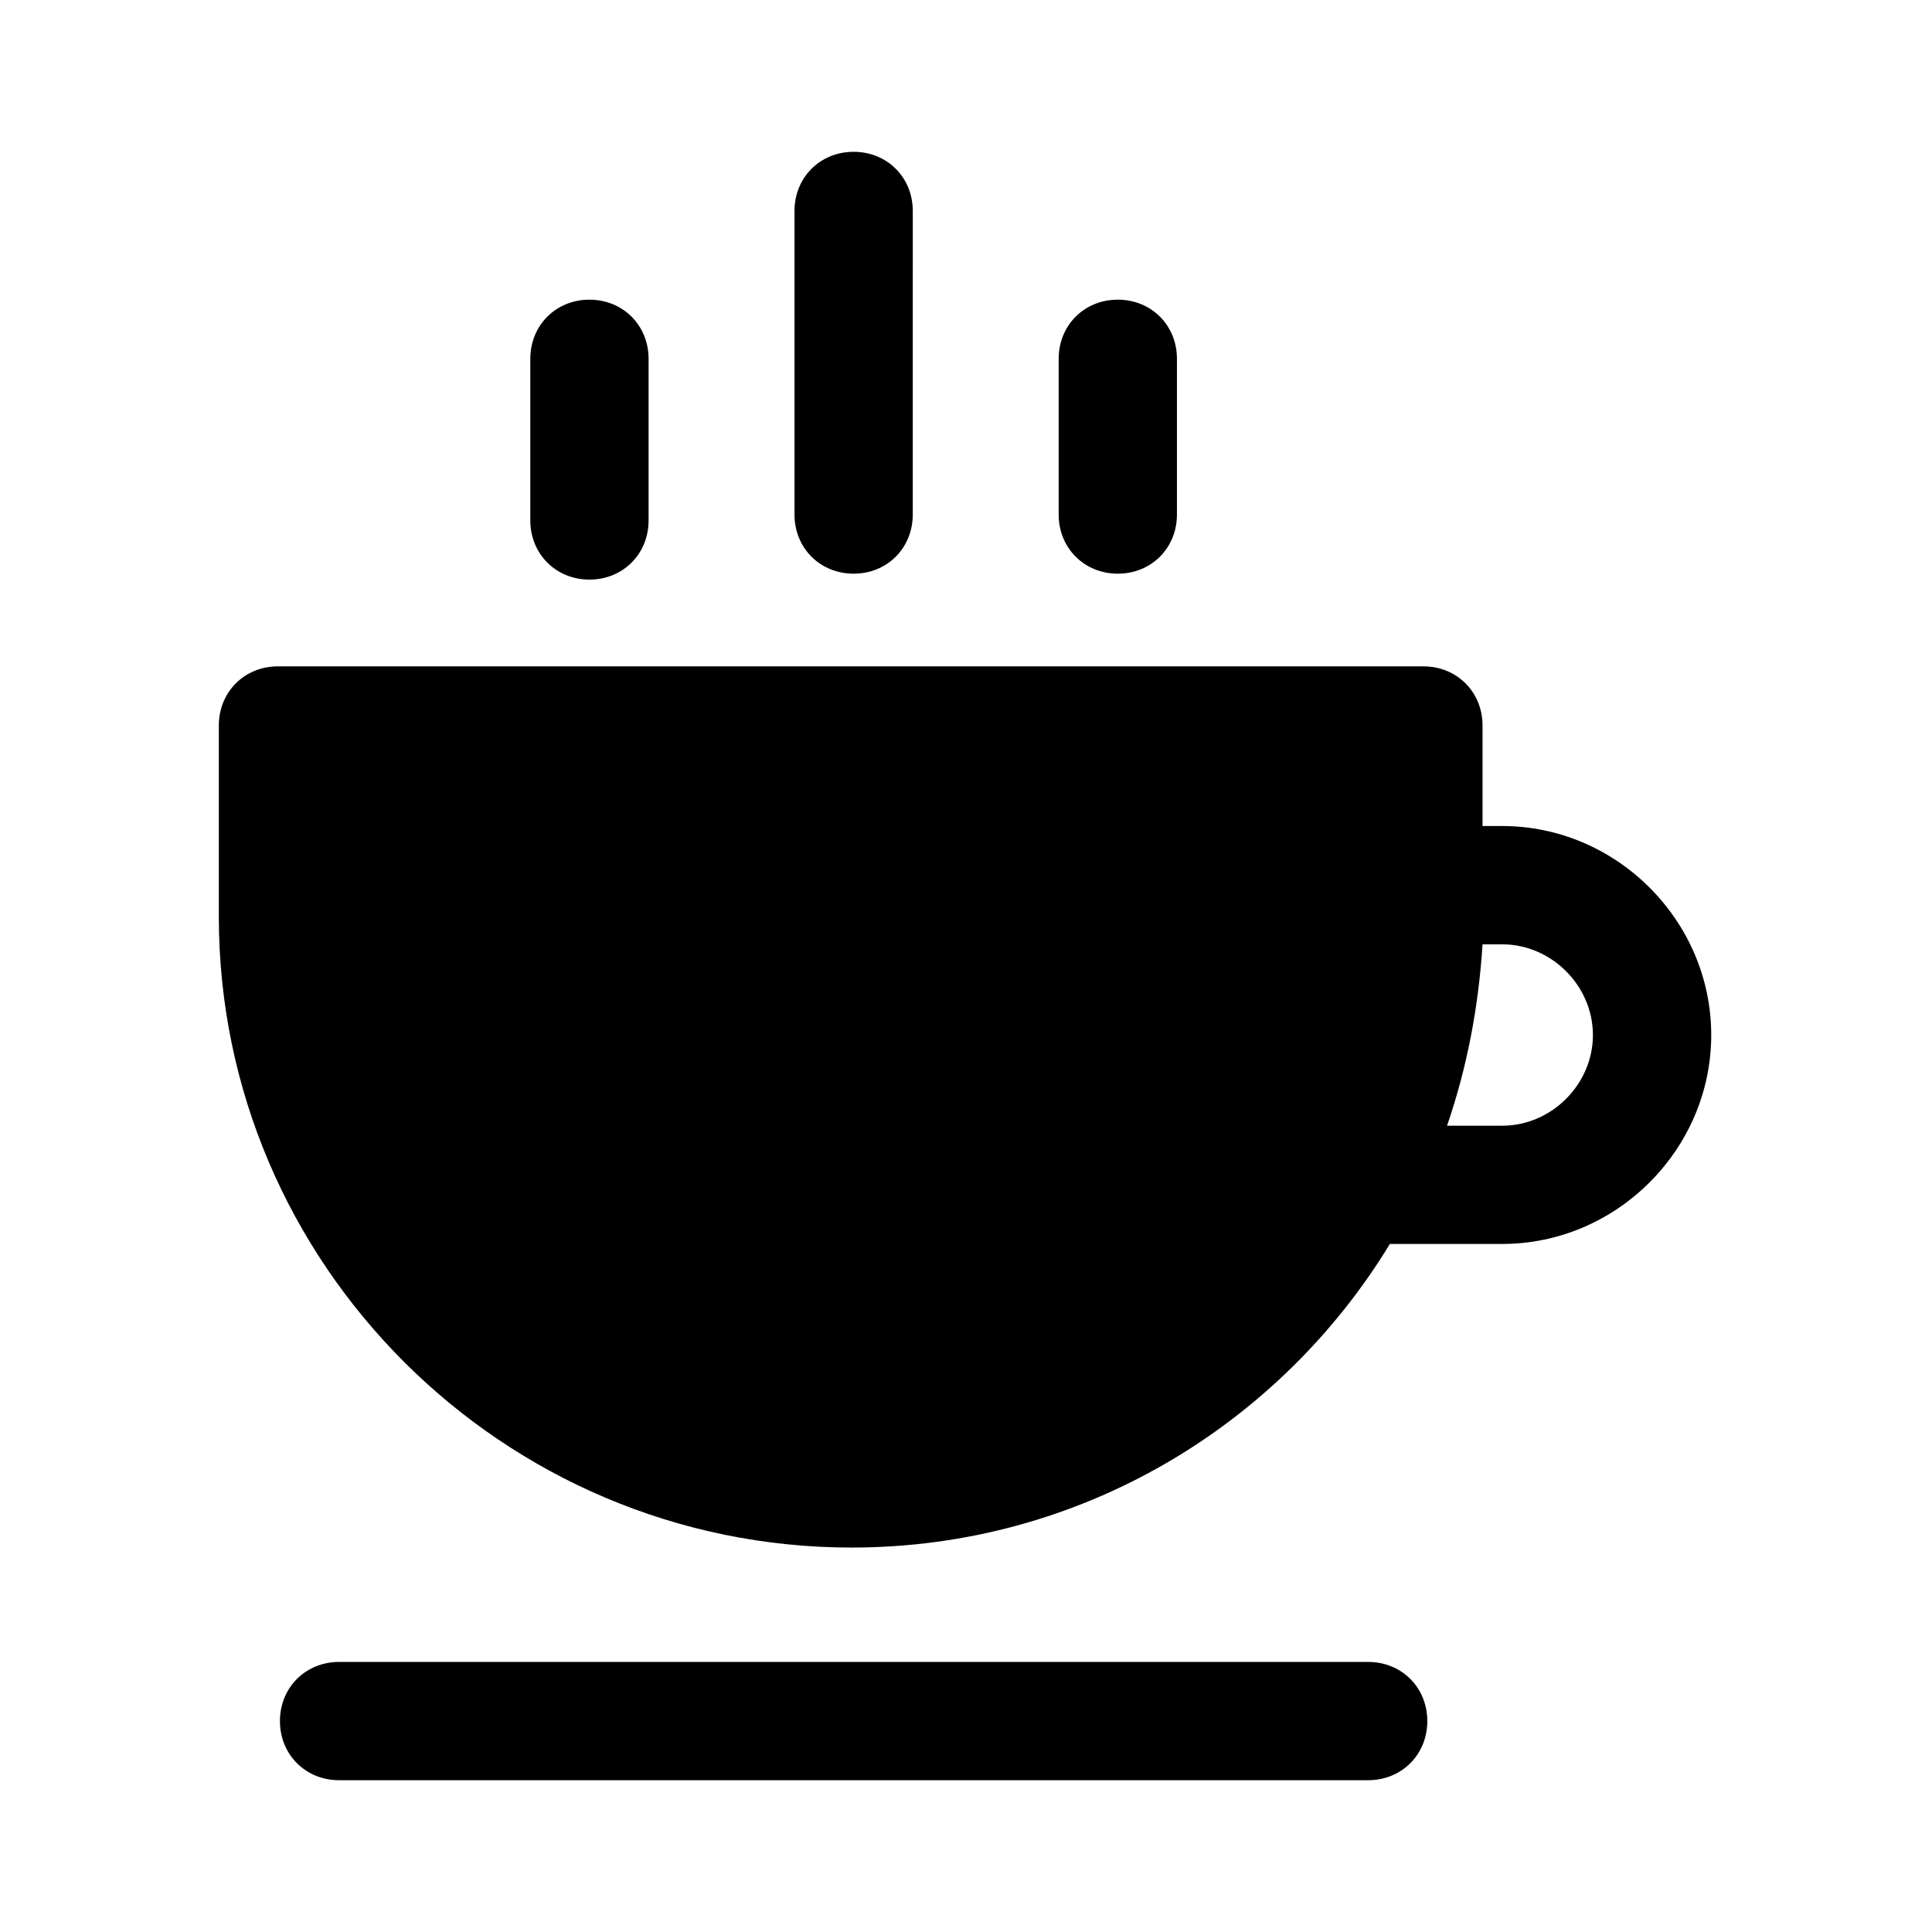 <?xml version="1.0" encoding="UTF-8"?>
<svg width="512pt" height="512pt" version="1.1" viewBox="0 0 512 512" xmlns="http://www.w3.org/2000/svg">
 <path d="m362.58 440.43h-272.72c-8.883 0-15.672 6.793-15.672 15.672 0 8.883 6.793 15.672 15.672 15.672h272.72c8.883 0 15.672-6.793 15.672-15.672 0.004-8.883-6.789-15.672-15.672-15.672z"/>
 <path d="m156.21 153.6c8.883 0 15.672-6.793 15.672-15.672v-42.84c0-8.883-6.793-15.672-15.672-15.672-8.883 0-15.672 6.793-15.672 15.672v42.84c0 8.879 6.793 15.672 15.672 15.672z"/>
 <path d="m226.22 152.03c8.883 0 15.672-6.793 15.672-15.672l0.004-80.457c0-8.883-6.793-15.672-15.672-15.672-8.883 0-15.672 6.793-15.672 15.672v80.457c-0.004 8.883 6.789 15.672 15.668 15.672z"/>
 <path d="m296.23 152.03c8.883 0 15.672-6.793 15.672-15.672v-41.273c0-8.883-6.793-15.672-15.672-15.672-8.883 0-15.672 6.793-15.672 15.672v41.273c-0.004 8.883 6.789 15.672 15.672 15.672z"/>
 <path d="m398.11 218.91h-5.223v-26.645c0-8.883-6.793-15.672-15.672-15.672l-303.55-0.004c-8.883 0-15.672 6.793-15.672 15.672v50.676c0 91.949 75.234 167.18 167.71 167.18 60.605 0 113.37-32.391 142.63-80.457h29.781c30.301 0 55.379-25.078 55.379-55.379-0.004-30.297-25.082-55.375-55.383-55.375zm0 79.414h-14.629c5.223-15.152 8.359-31.348 9.402-48.066h5.223c13.062 0 24.031 10.973 24.031 24.031 0.008 13.062-10.965 24.035-24.027 24.035z"/>
</svg>
